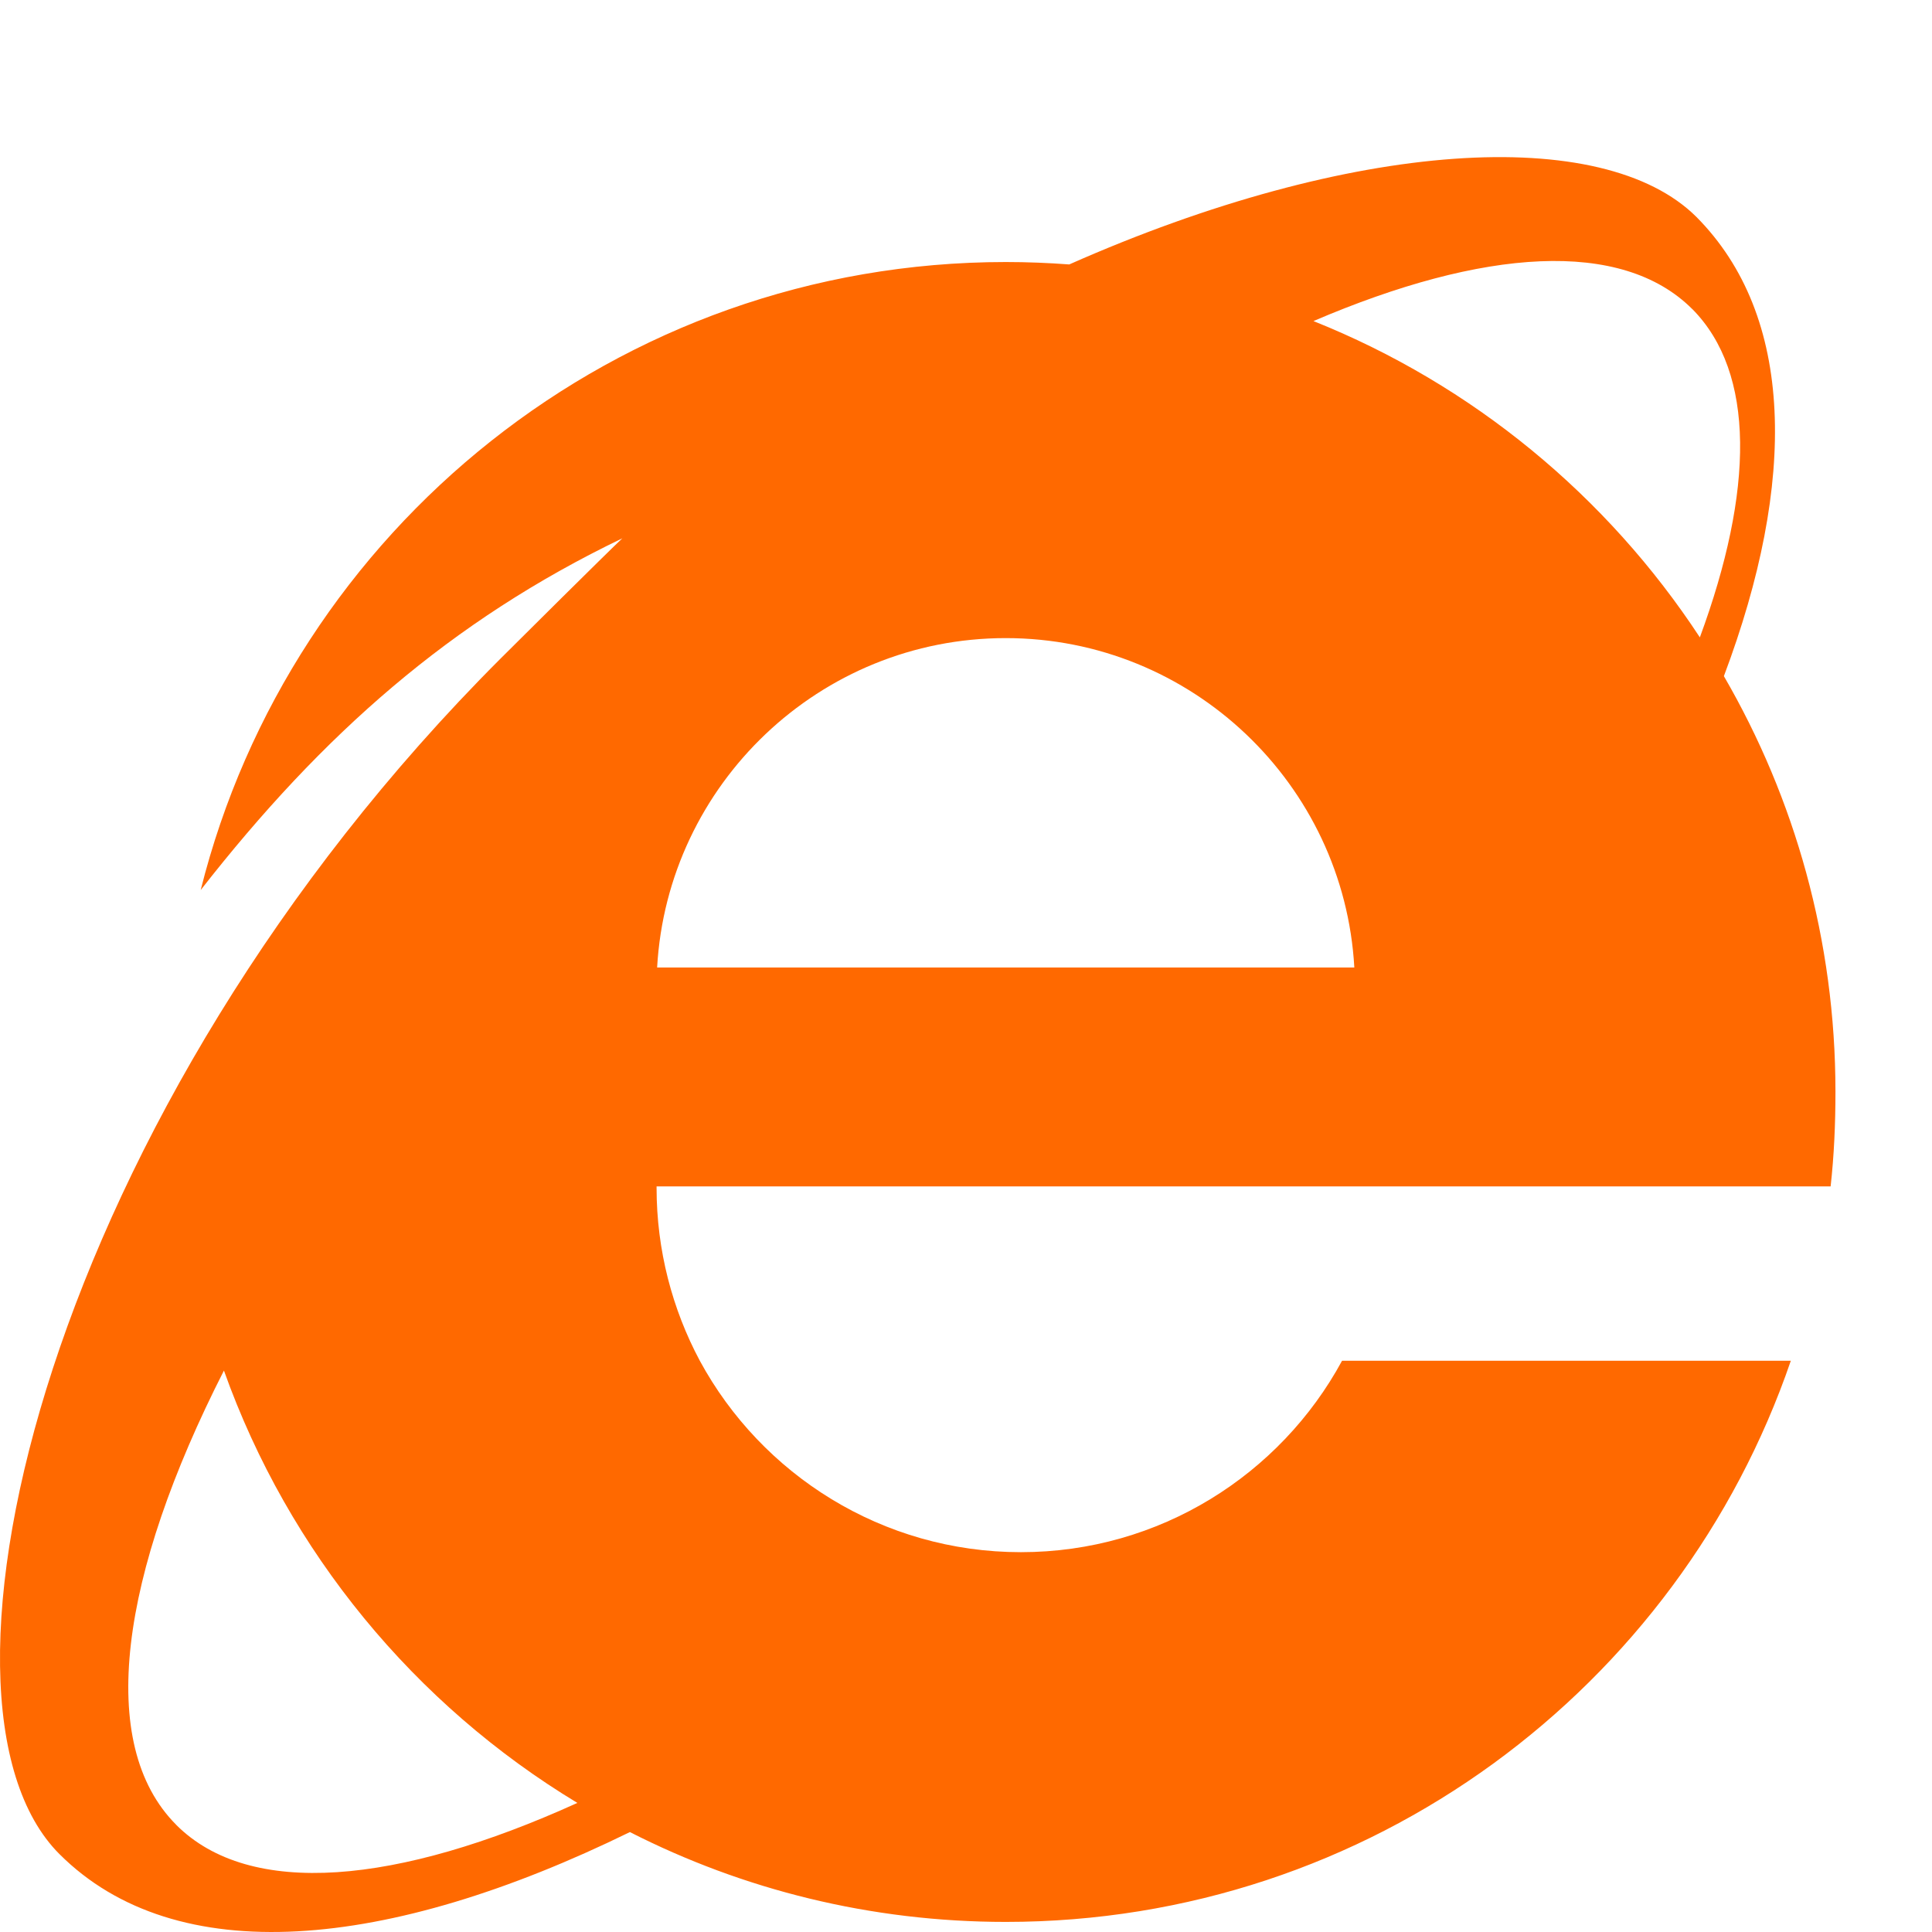 <?xml version="1.0" standalone="no"?><!DOCTYPE svg PUBLIC "-//W3C//DTD SVG 1.1//EN" "http://www.w3.org/Graphics/SVG/1.1/DTD/svg11.dtd"><svg t="1610631915371" class="icon" viewBox="0 0 1024 1024" version="1.1" xmlns="http://www.w3.org/2000/svg" p-id="7060" width="52" height="52" xmlns:xlink="http://www.w3.org/1999/xlink"><defs><style type="text/css"></style></defs><path d="M734.207 628.829l236.063 0c1.824-16.384 2.56-33.088 2.56-50.208 0-80.224-21.536-155.455-59.136-220.255 38.88-103.296 37.504-190.975-14.56-243.391-49.504-49.28-182.303-41.28-332.414 25.184-11.104-0.832-22.304-1.28-33.632-1.28-206.047 0-378.91 141.791-426.718 332.862 64.64-82.752 132.639-142.751 223.487-186.431-8.256 7.744-56.448 55.648-64.576 63.776-239.551 239.487-315.103 552.317-233.791 633.597 61.792 61.76 173.759 51.328 302.367-11.648 59.808 30.464 127.487 47.616 199.231 47.616 193.119 0 356.798-124.319 416.094-297.439l-237.855 0c-32.736 60.384-96.736 101.472-170.207 101.472s-137.471-41.088-170.207-101.472c-14.56-27.264-22.912-58.56-22.912-91.648l0-0.736 386.27 0zM348.289 512.798c5.472-97.12 86.208-174.591 184.767-174.591s179.327 77.472 184.767 174.591l-369.534 0zM896.958 163.807c33.536 33.888 32.672 96.224 4 174.015-49.12-74.912-120.511-133.951-204.799-167.647 90.112-38.624 163.391-43.744 200.767-6.368zM93.474 967.26c-42.784-42.784-29.888-132.607 25.216-240.831 34.304 96.256 101.152 177.087 187.327 229.151-95.424 43.328-173.535 50.688-212.575 11.68z" p-id="7061" fill="#ff6900"></path></svg>